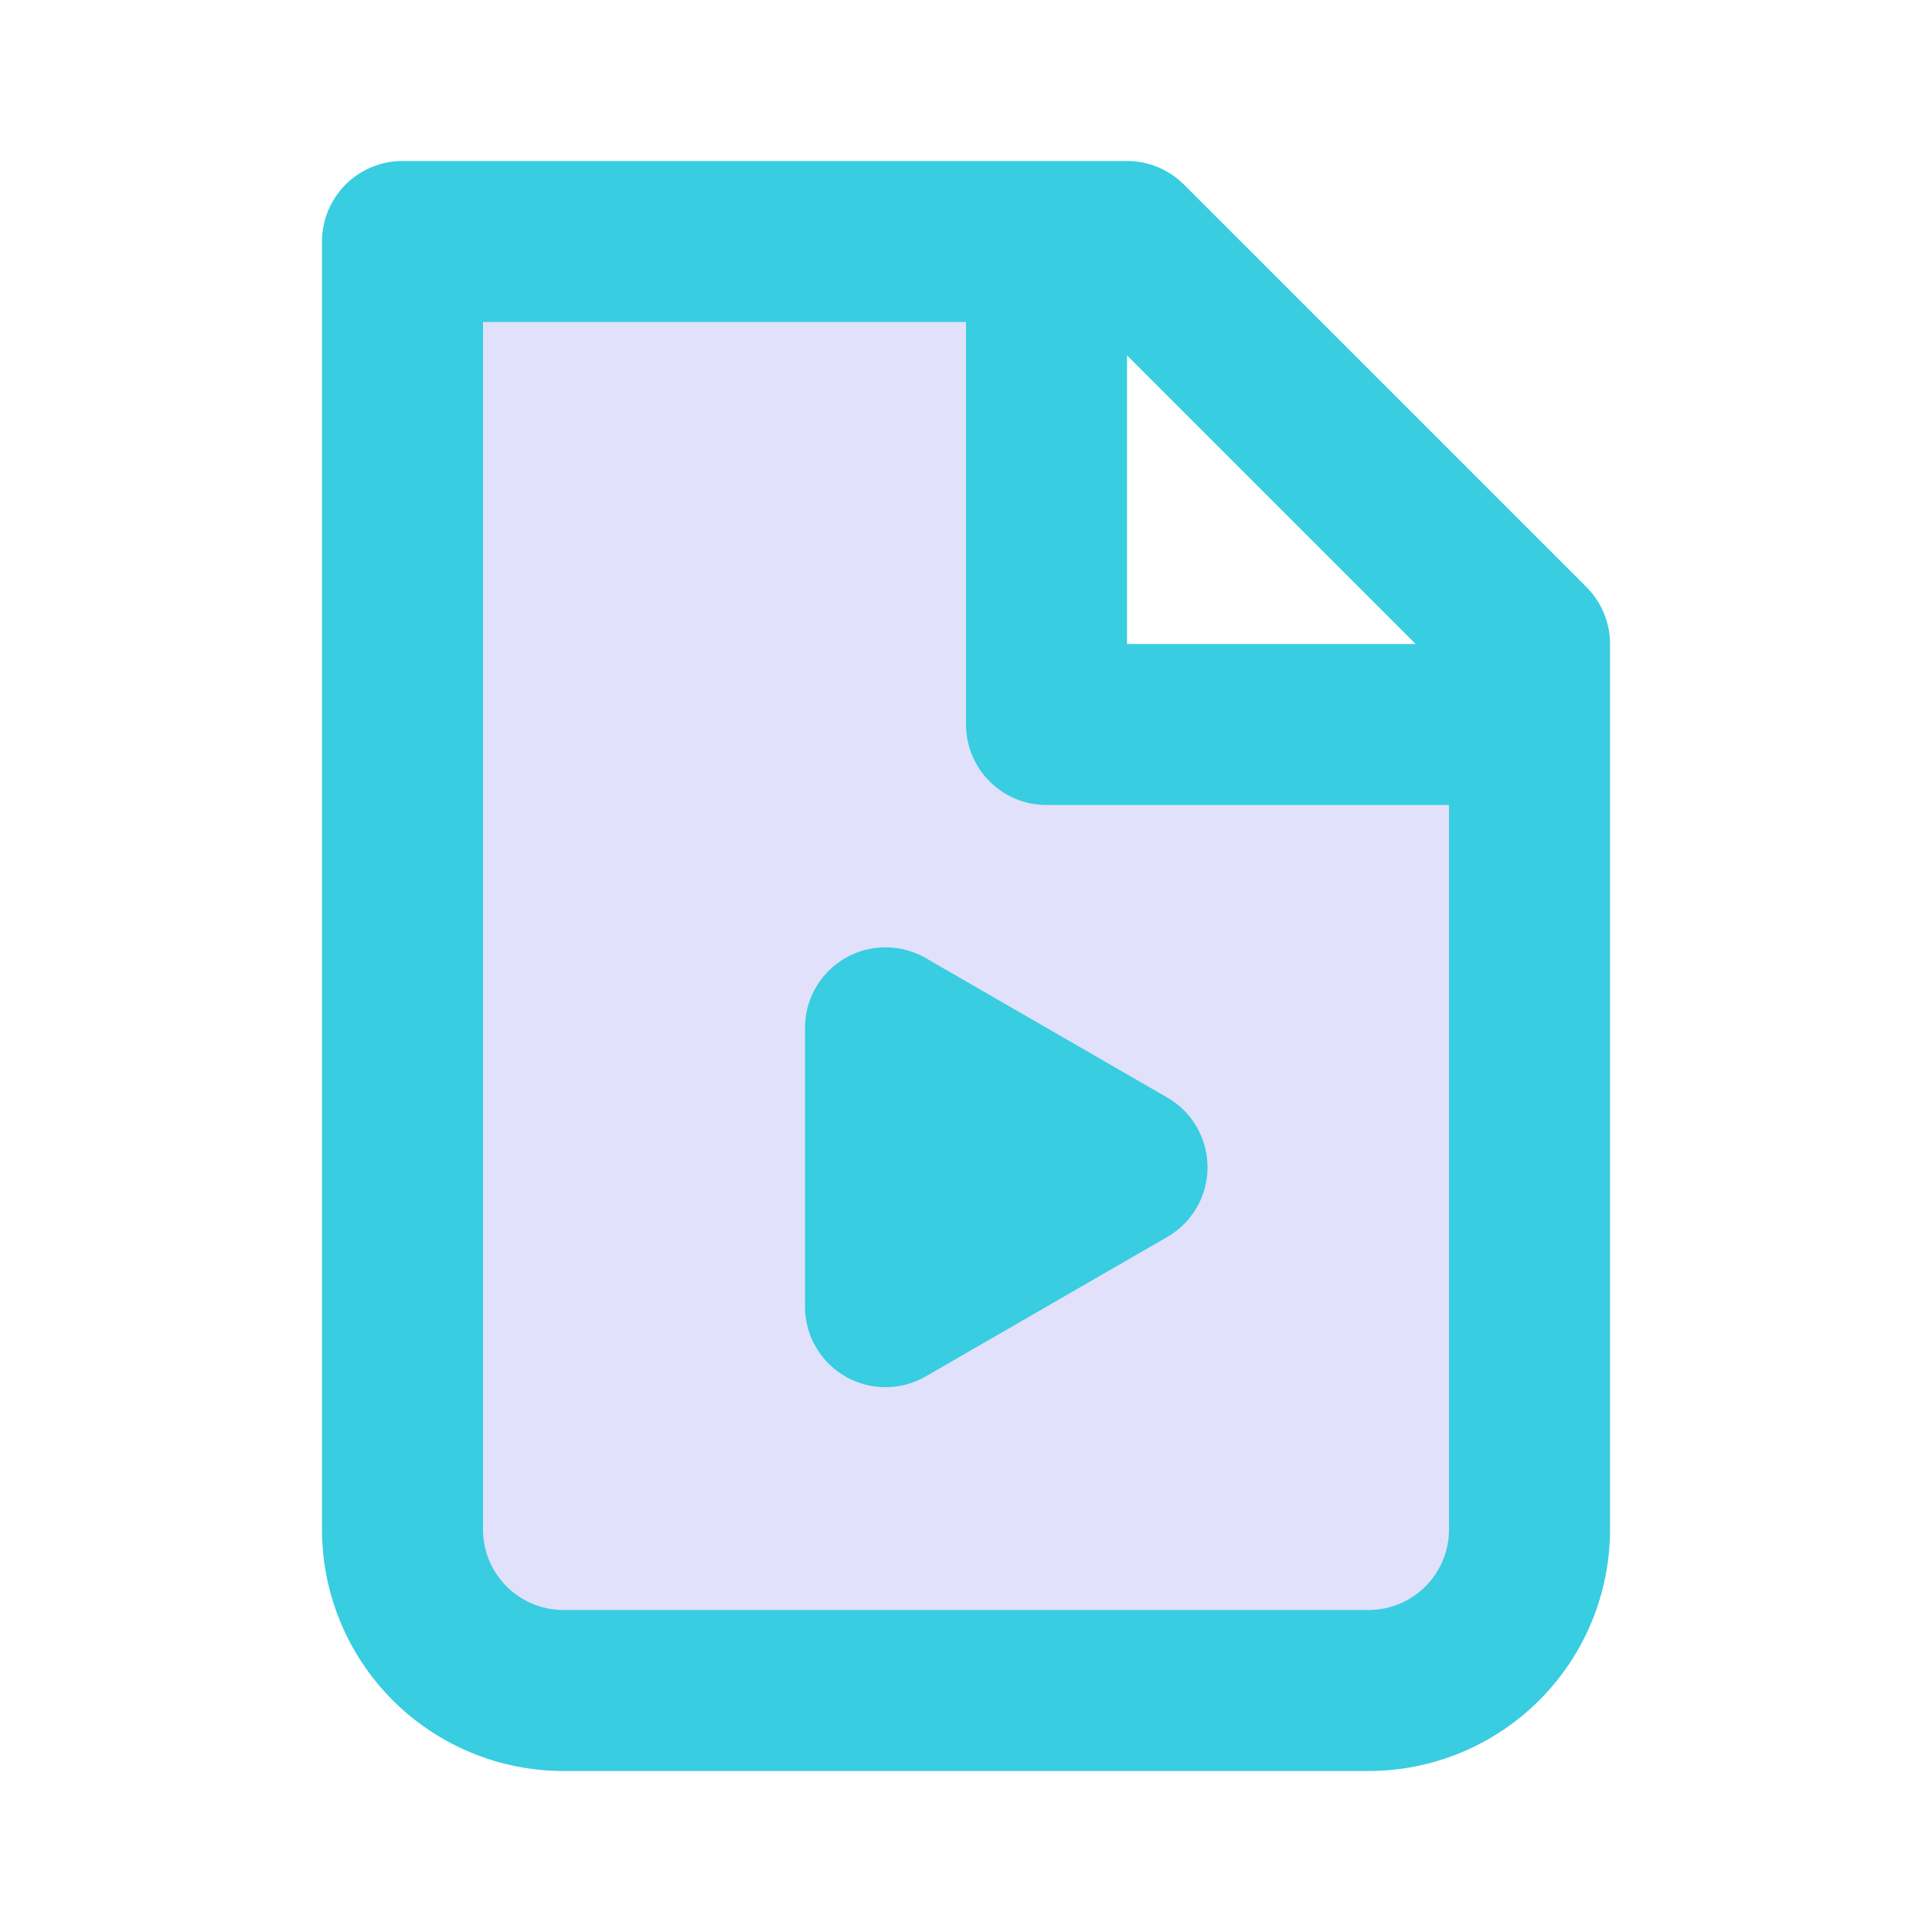 <svg xmlns="http://www.w3.org/2000/svg" width="80" height="80" fill="none"><path fill="#3F3FE8" d="M23.334 70a6.667 6.667 0 0 1-6.667-6.667V10h26.667v20h20v33.333A6.667 6.667 0 0 1 56.667 70H23.334Z" opacity=".16"/><path stroke="#38CDE1" stroke-linecap="round" stroke-linejoin="round" stroke-width="6.667" d="M23.334 70a6.667 6.667 0 0 1-6.667-6.667V10h30l16.667 16.667v36.666A6.667 6.667 0 0 1 56.667 70H23.334Z"/><path stroke="#38CDE1" stroke-linejoin="round" stroke-width="6.667" d="M43.334 10v20h20M46.667 48.333l-10 5.774V42.56l10 5.773Z"/></svg>